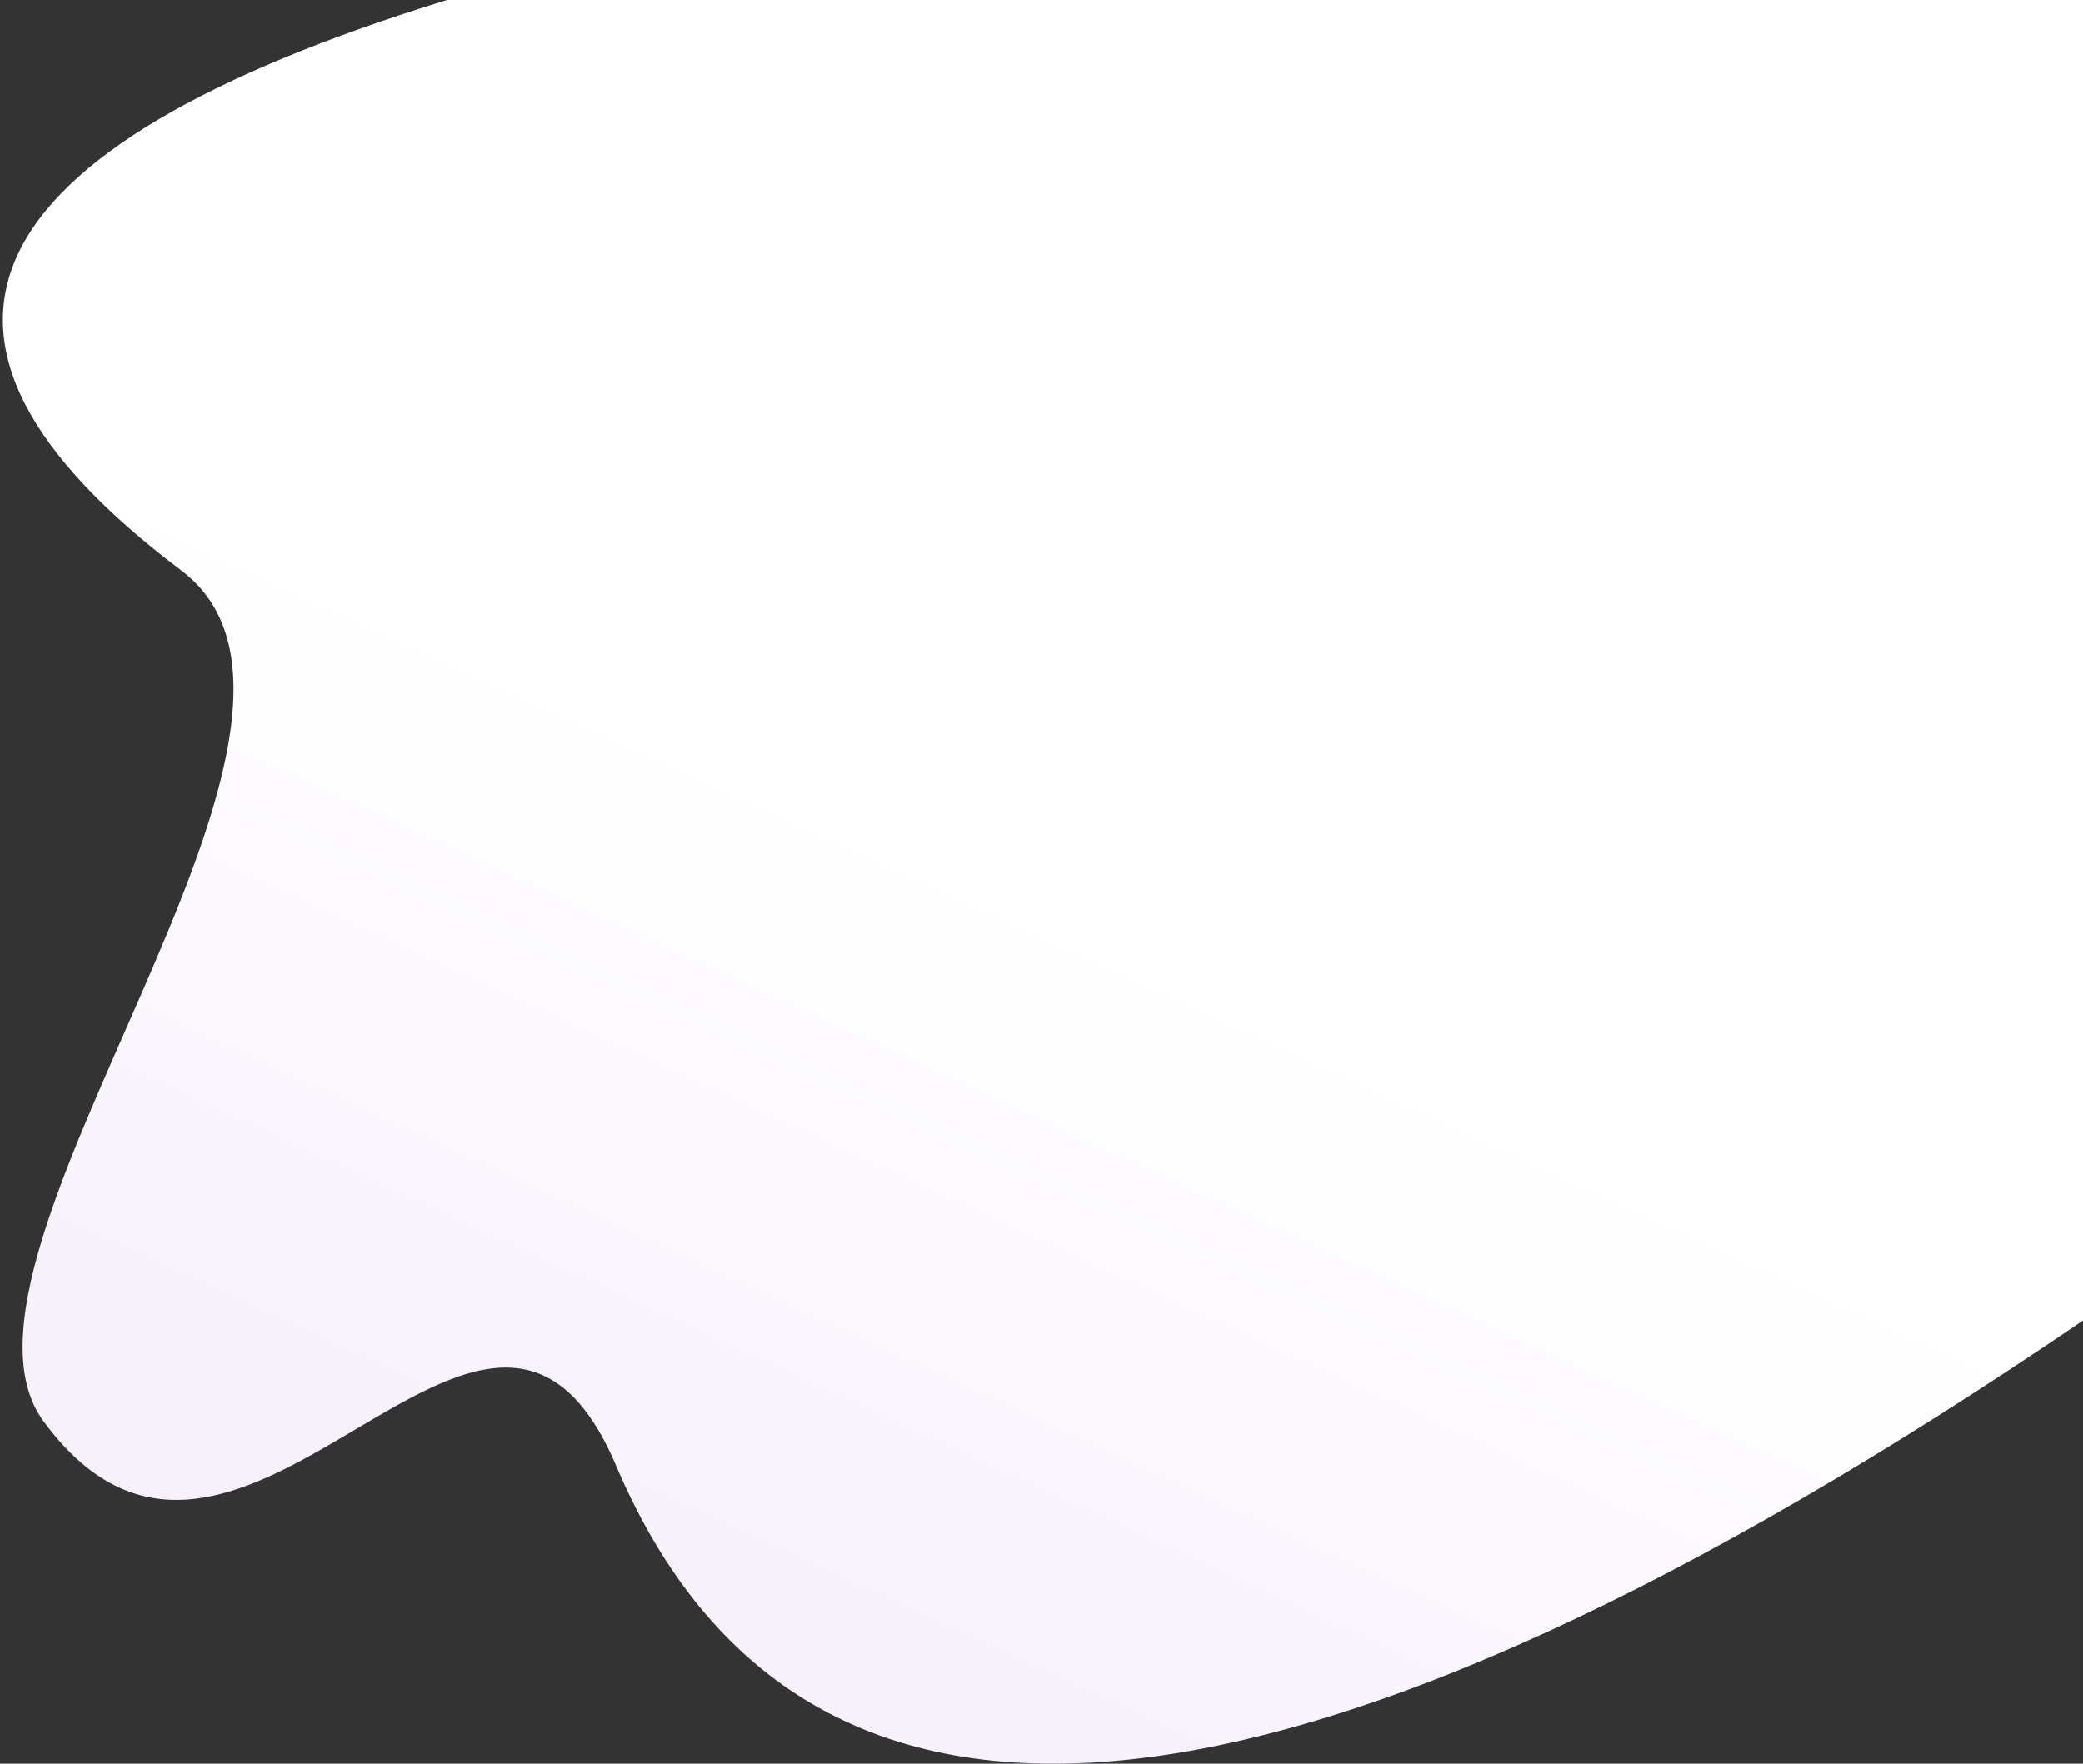 <svg xmlns="http://www.w3.org/2000/svg" width="639" height="541" viewBox="0 0 639 541"><rect x="0" y="0" width="639" height="541" fill="#333333" stroke="none"/><defs><linearGradient id="a" x1="22.003%" x2="40.768%" y1="76.297%" y2="41.164%"><stop offset="0%" stop-color="#F7F1FC"/><stop offset="100%" stop-color="#FFF"/></linearGradient></defs><path fill="url(#a)" fill-rule="evenodd" d="M938.153,71 C789.742,116.757 762.555,175.081 856.591,245.973 C918.95,292.983 776.775,455.879 814.371,506.982 C874.823,589.152 950.217,427.069 989.969,520.516 C1047.543,655.854 1197.553,641.031 1440,476.048 L1440,71 L938.153,71 Z" transform="translate(-801 -71)"/></svg>